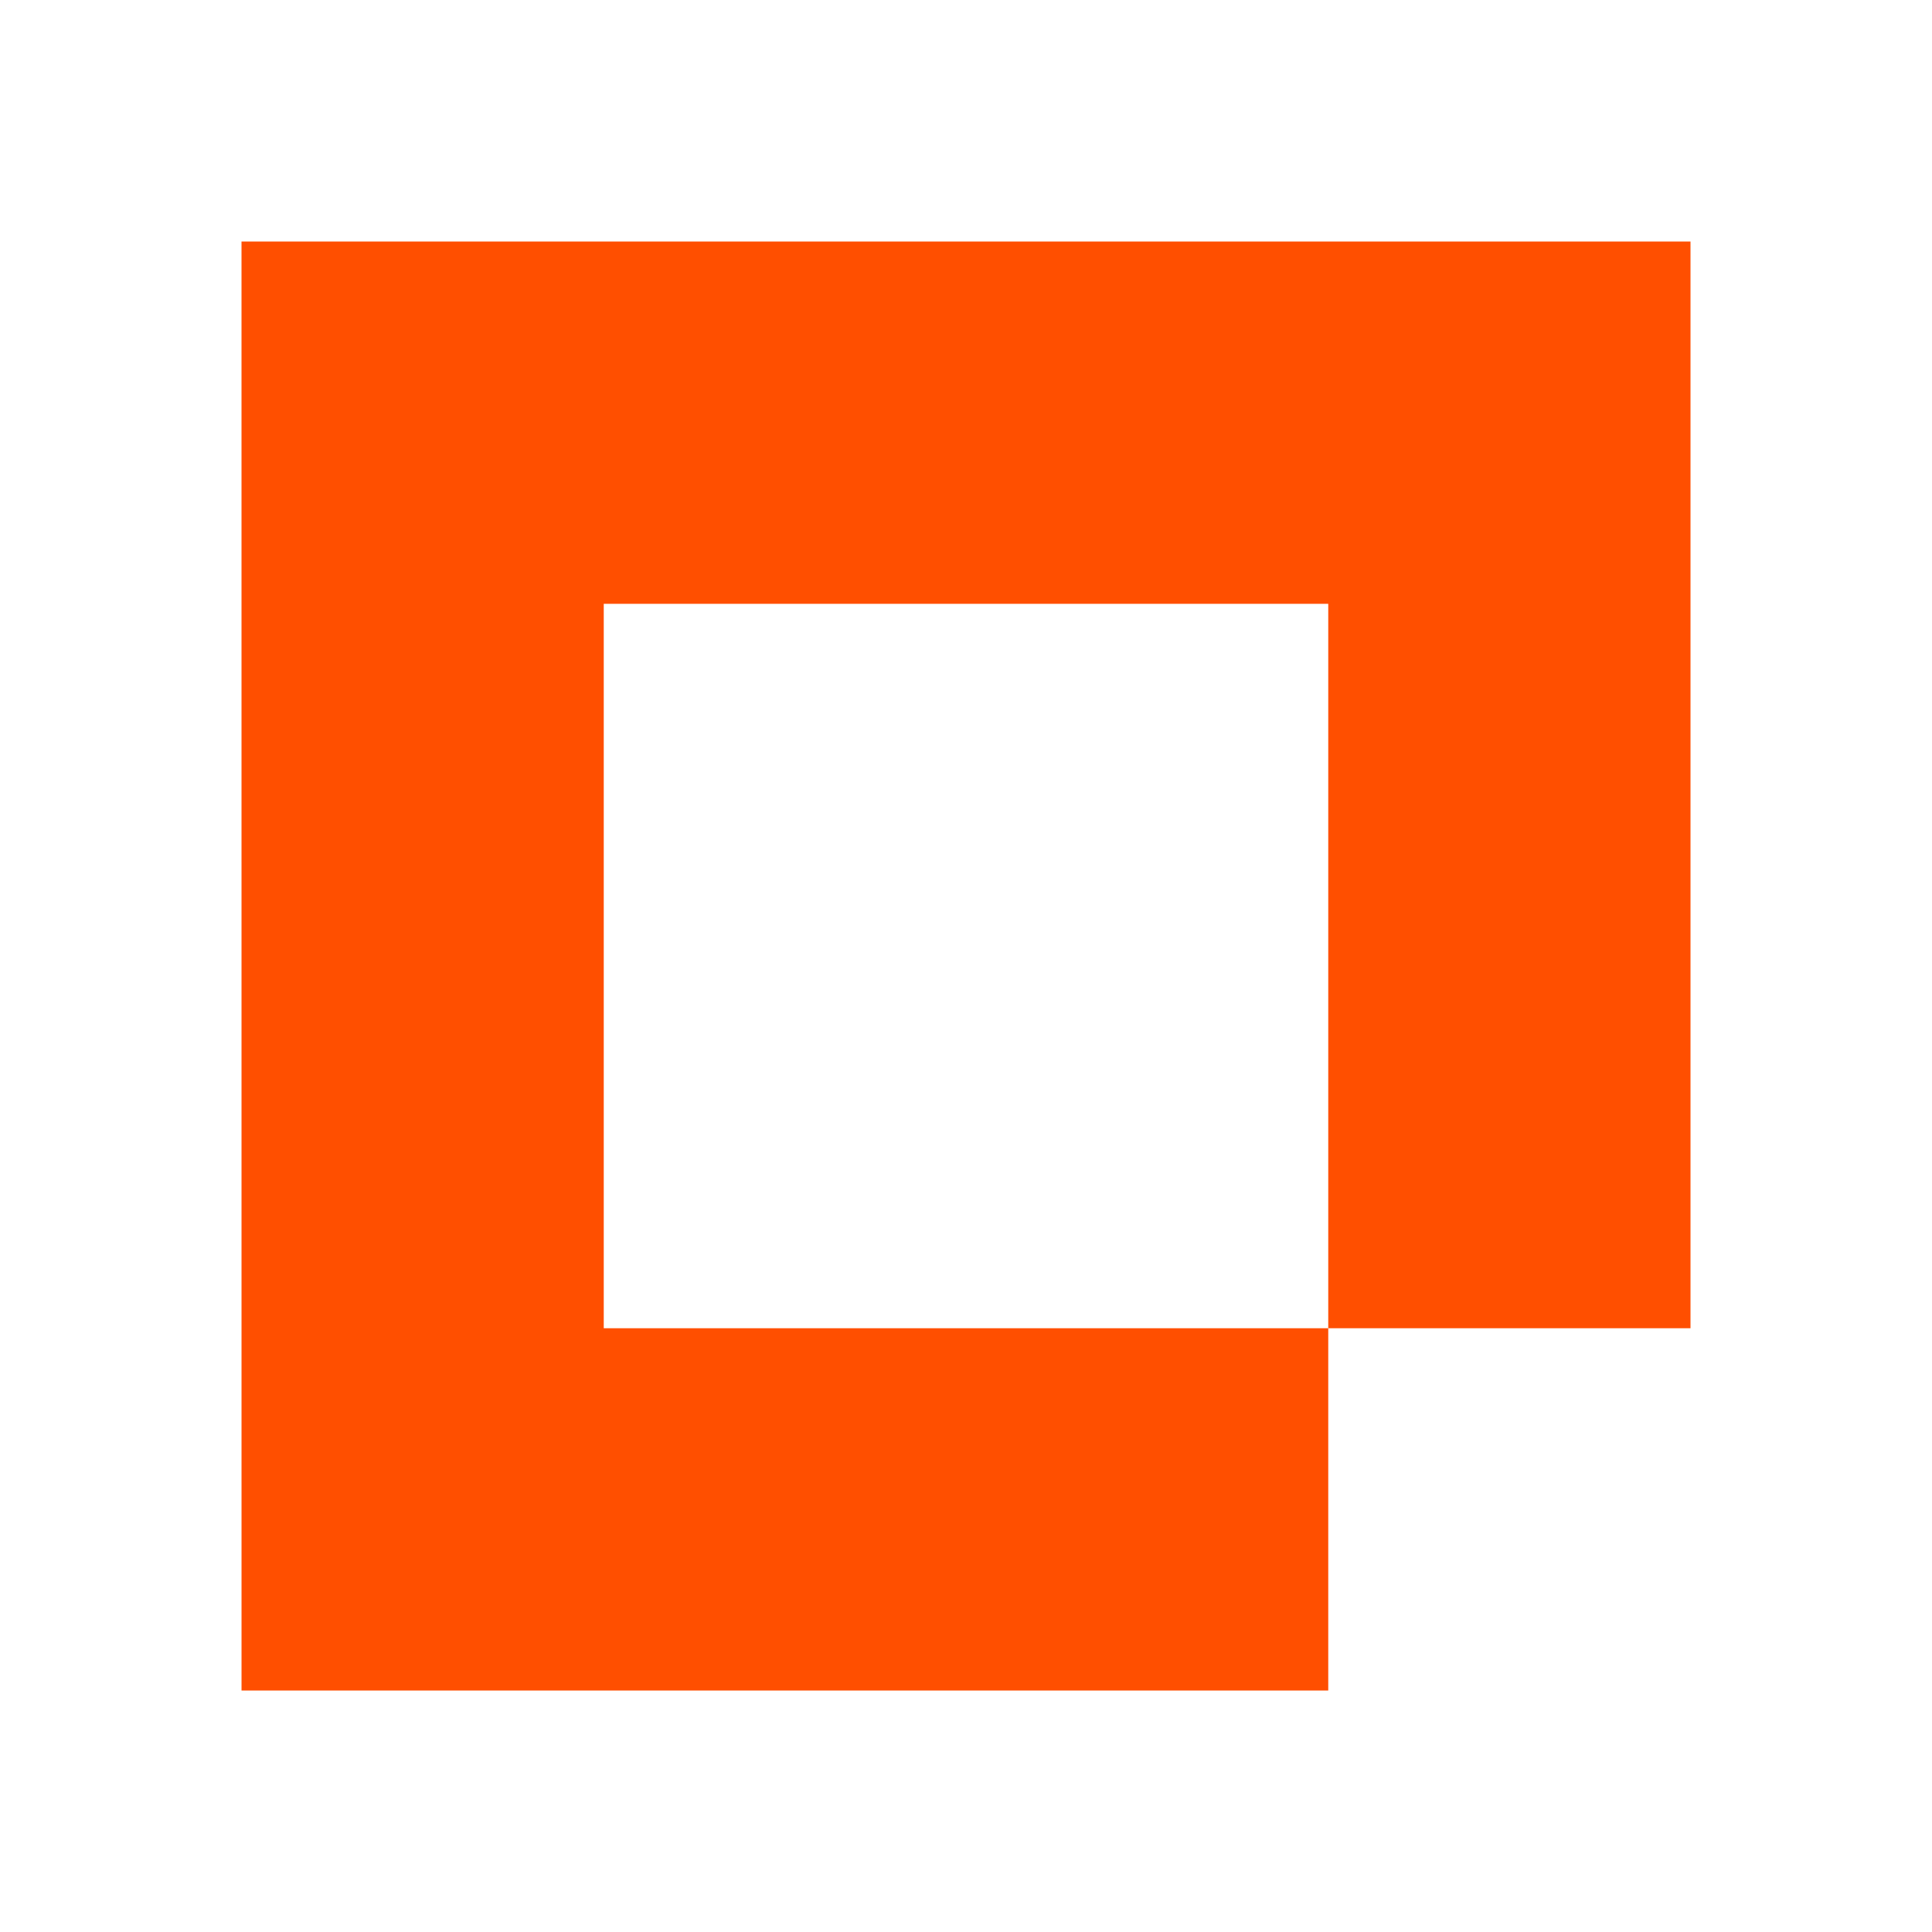 <svg width="200" height="200" viewBox="0 0 200 200" fill="none" xmlns="http://www.w3.org/2000/svg">
<path d="M62.5 62.504V137.501L137.5 137.501V175H25.003L25.001 25H175V137.501L137.5 137.501L137.501 62.504L62.5 62.504Z" fill="#FF4F00"/>
</svg>
